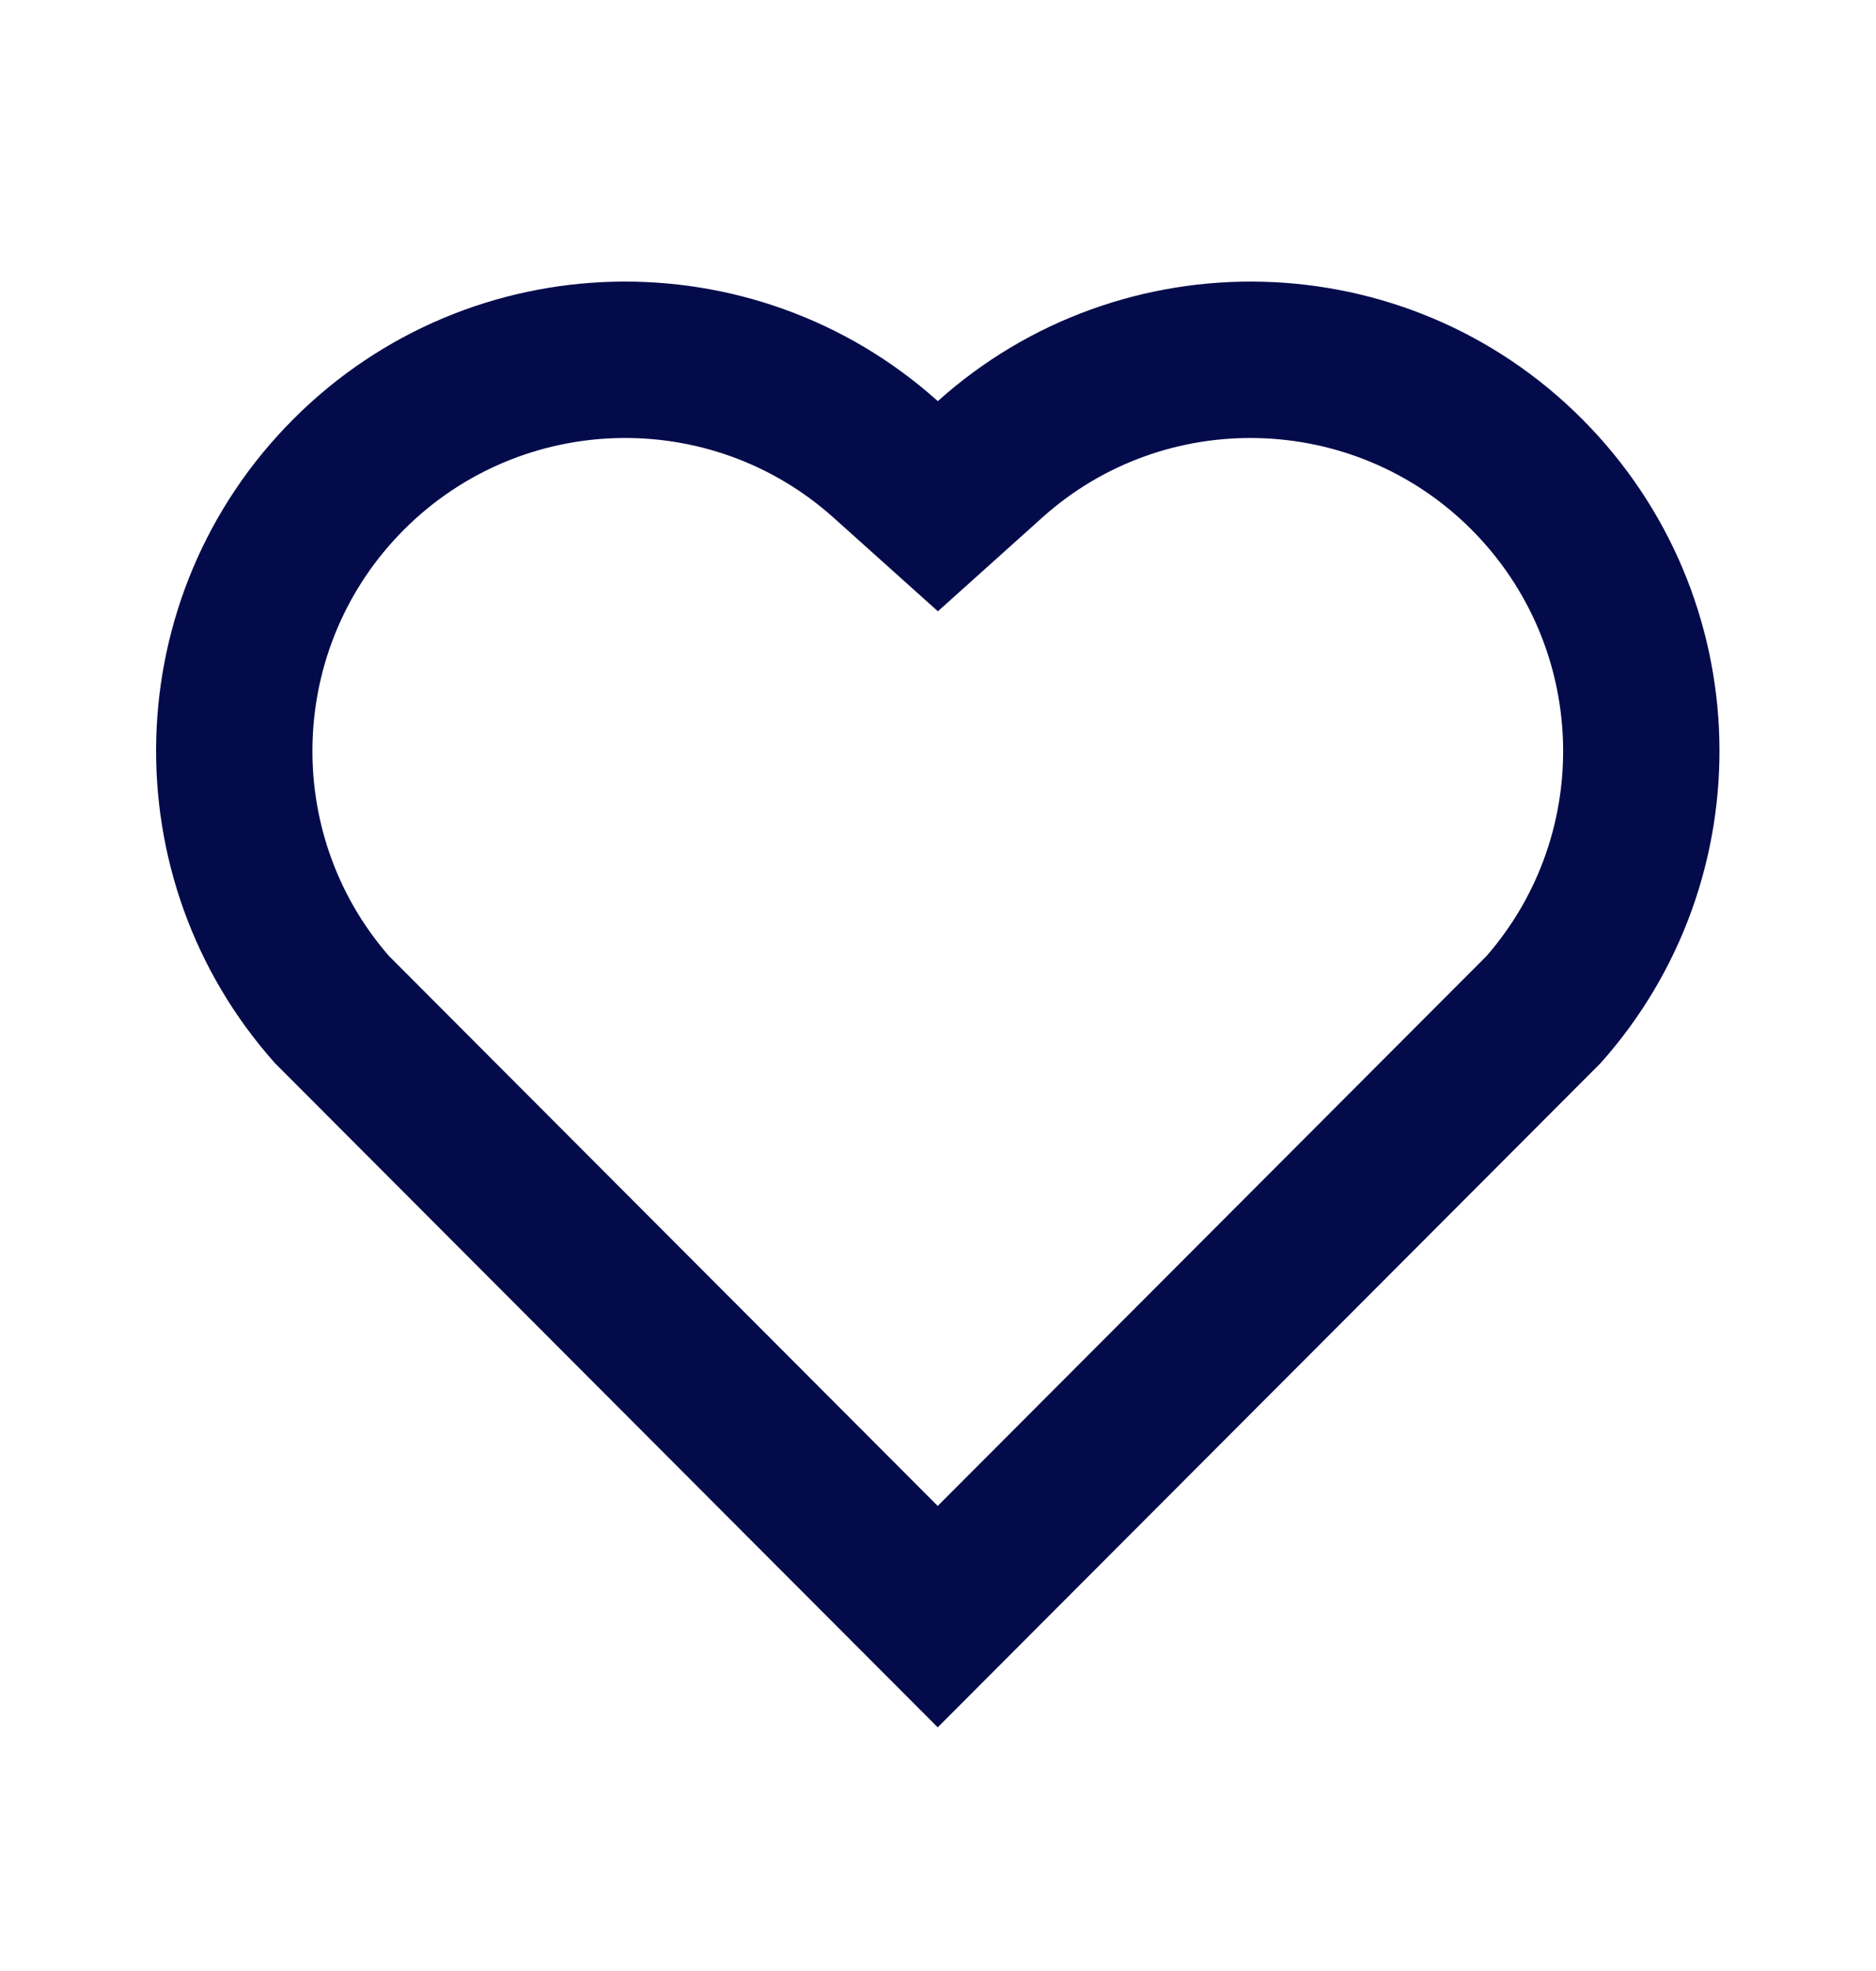 <svg width="20" height="21" viewBox="0 0 20 21" fill="none" xmlns="http://www.w3.org/2000/svg">
<g id="heart-line">
<path id="Vector" d="M9.998 4.274C11.956 2.517 14.981 2.575 16.866 4.464C18.752 6.354 18.817 9.364 17.063 11.328L9.997 18.404L2.932 11.328C1.178 9.364 1.244 6.349 3.129 4.464C5.015 2.578 8.035 2.514 9.998 4.274ZM15.687 5.642C14.437 4.39 12.42 4.339 11.112 5.514L9.999 6.513L8.886 5.515C7.573 4.338 5.56 4.39 4.307 5.643C3.066 6.884 3.003 8.873 4.147 10.186L9.997 16.045L15.848 10.186C16.992 8.872 16.93 6.888 15.687 5.642Z" fill="#040B4A"/>
</g>
</svg>
